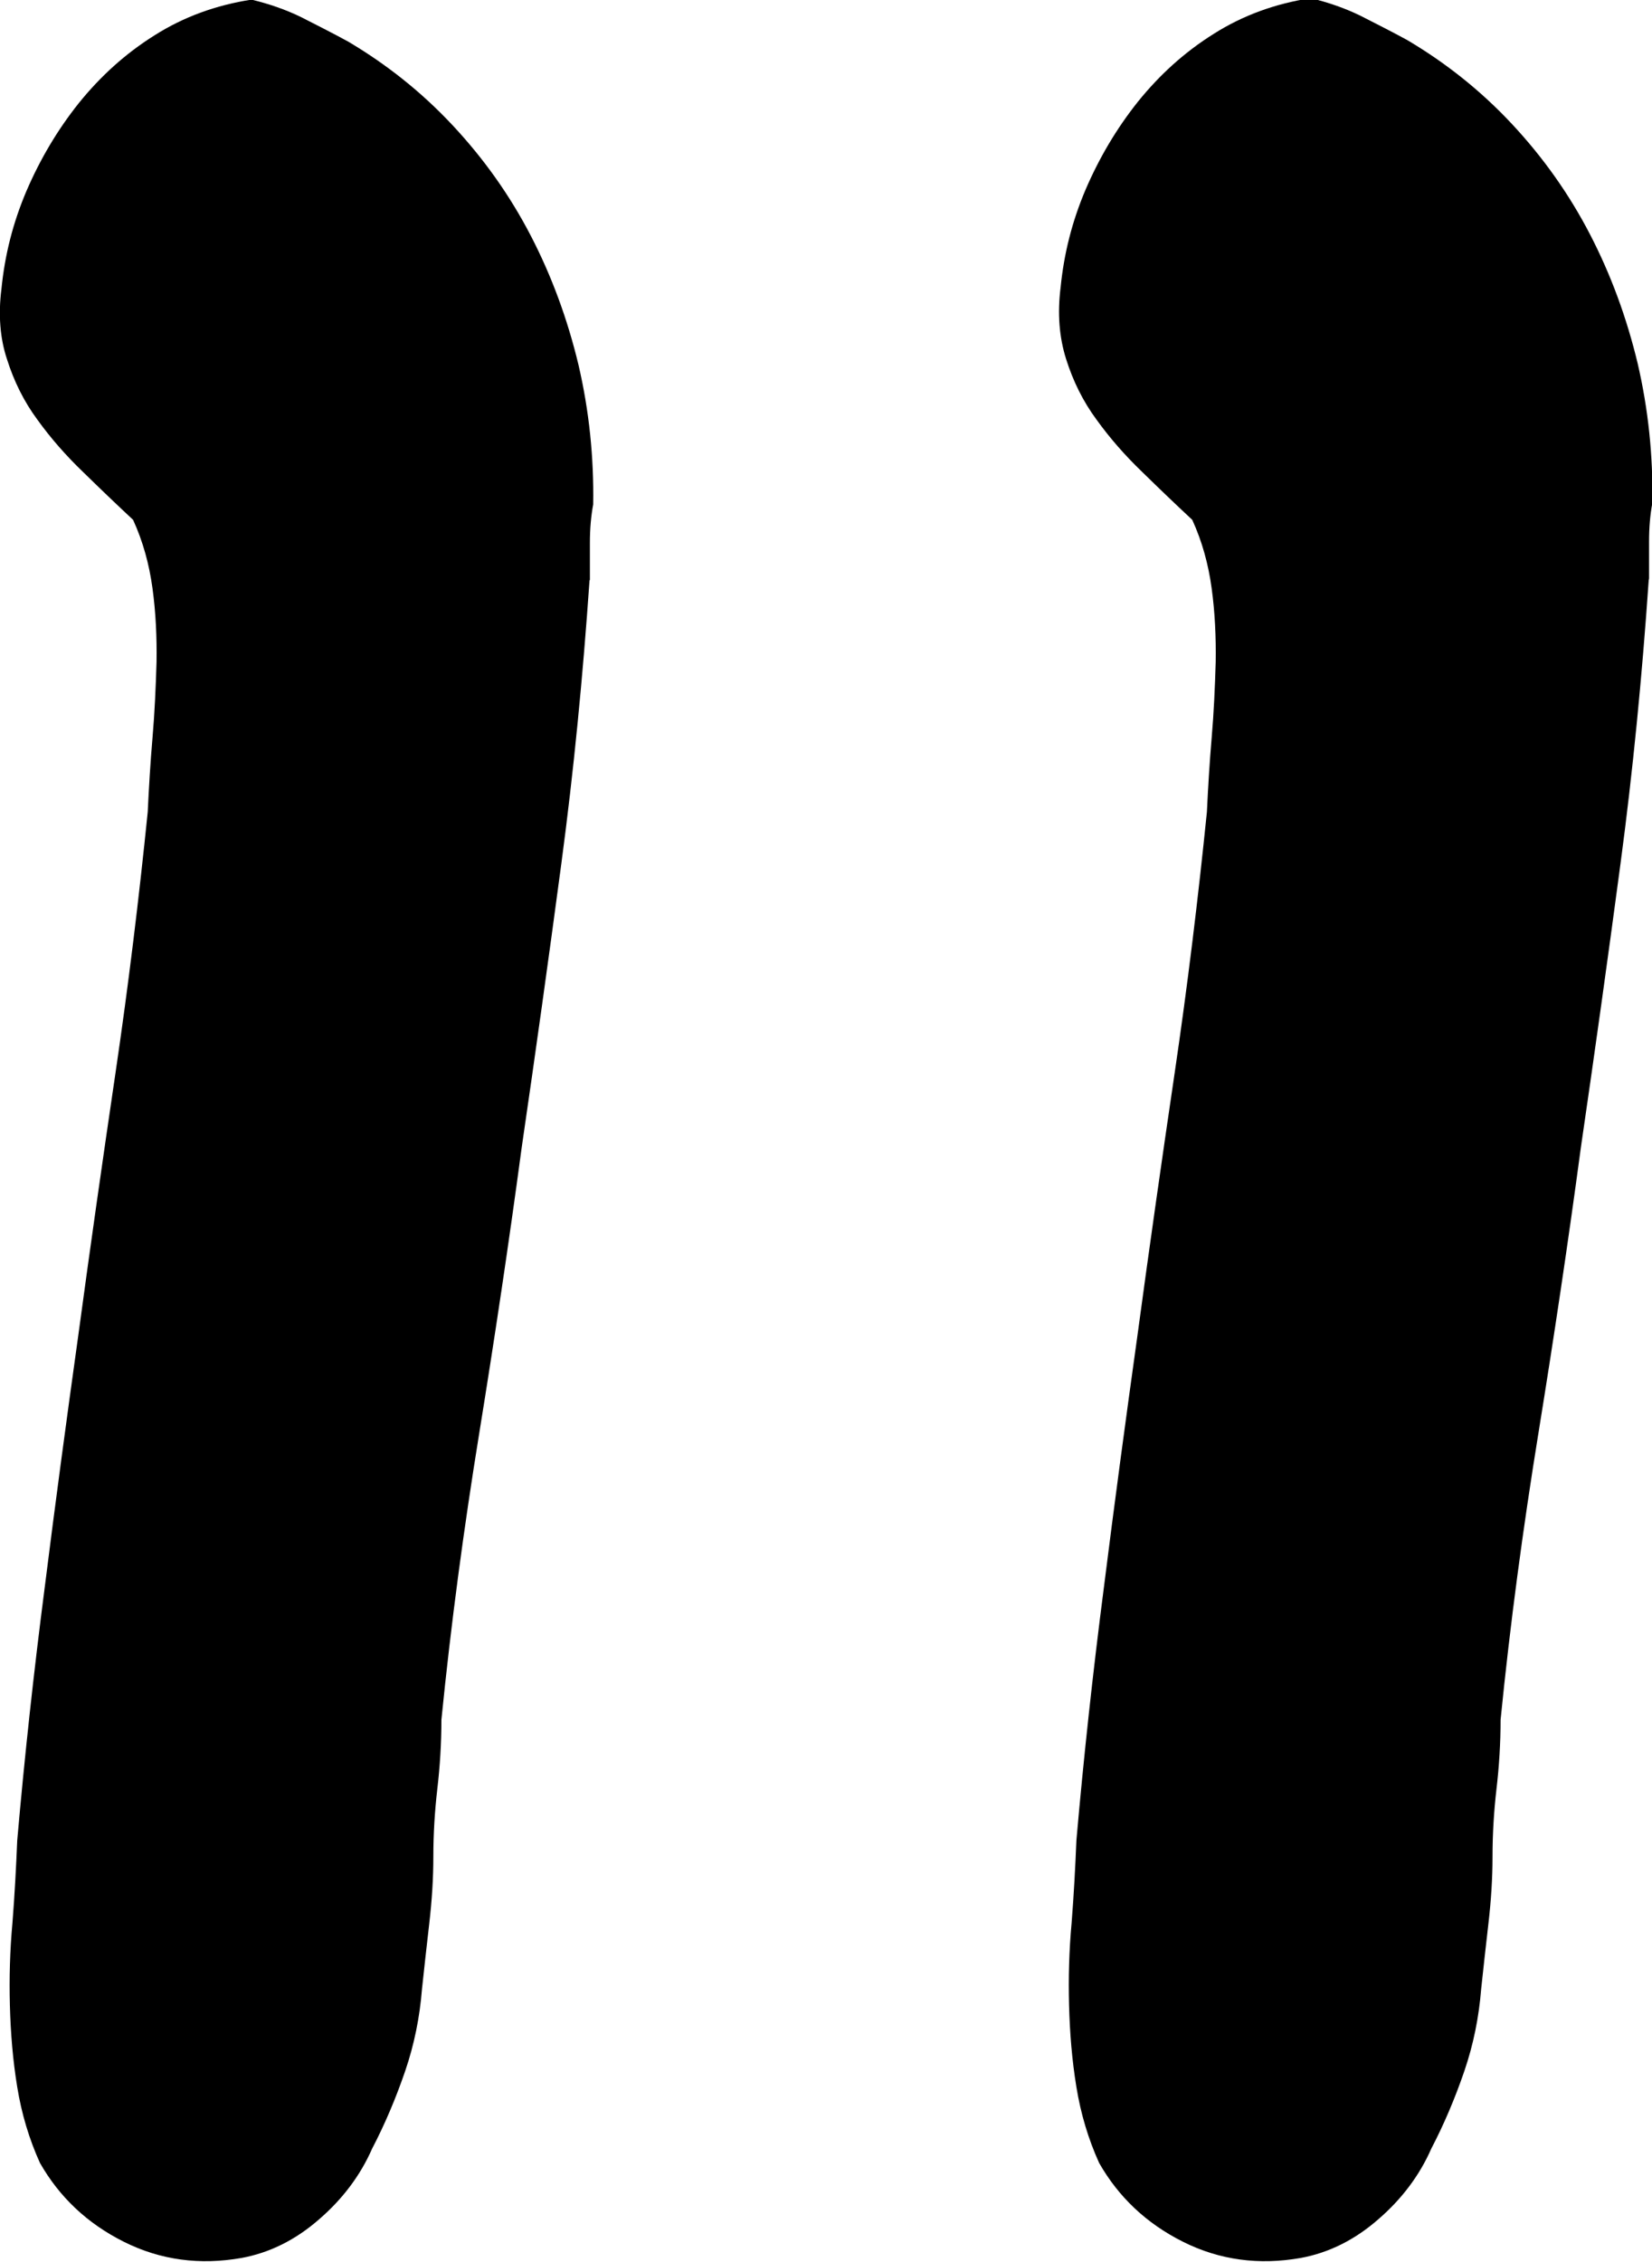 <?xml version="1.0" encoding="UTF-8"?>
<svg id="Layer_2" data-name="Layer 2" xmlns="http://www.w3.org/2000/svg" viewBox="0 0 45.06 61.66">
  <g id="_イヤー_1" data-name="レイヤー 1">
    <g>
      <path d="M16.08,15.82c-.18,2.61-.43,5.19-.77,7.73-.34,2.55-.7,5.13-1.08,7.73-.35,2.61-.74,5.21-1.16,7.8-.42,2.59-.77,5.19-1.03,7.8,0,.64-.04,1.27-.11,1.87-.07,.6-.11,1.22-.11,1.87,0,.59-.04,1.19-.11,1.8-.07,.62-.14,1.22-.2,1.8-.06,.76-.21,1.51-.46,2.24-.25,.73-.55,1.44-.9,2.11-.32,.73-.81,1.38-1.45,1.93-.64,.56-1.35,.91-2.11,1.05-1.14,.2-2.21,.06-3.21-.44-1-.5-1.76-1.22-2.29-2.15-.29-.64-.5-1.33-.62-2.07-.12-.73-.18-1.47-.2-2.22-.02-.75,0-1.5,.07-2.26,.06-.76,.1-1.51,.13-2.24,.2-2.29,.45-4.58,.75-6.9,.29-2.31,.6-4.61,.92-6.9,.32-2.37,.66-4.75,1.01-7.12s.64-4.75,.88-7.12c.03-.64,.07-1.32,.13-2.02,.06-.7,.09-1.39,.11-2.07,.01-.67-.02-1.34-.11-2s-.26-1.28-.53-1.87c-.44-.41-.89-.84-1.36-1.3-.47-.45-.89-.93-1.25-1.43-.37-.5-.64-1.05-.83-1.65C0,9.22-.05,8.57,.04,7.87c.09-.91,.31-1.79,.68-2.66,.37-.86,.84-1.66,1.43-2.4,.59-.73,1.27-1.35,2.07-1.85,.79-.5,1.67-.82,2.64-.97,.5,.12,.95,.28,1.36,.48,.41,.21,.83,.42,1.27,.66,1.05,.62,2.01,1.38,2.86,2.29,.85,.91,1.56,1.91,2.13,3.01s1,2.27,1.3,3.52c.29,1.25,.42,2.51,.4,3.8-.06,.32-.09,.67-.09,1.05v1.01Z"/>
      <path d="M44.97,15.82c-.18,2.61-.43,5.19-.77,7.73-.34,2.55-.7,5.13-1.08,7.73-.35,2.61-.74,5.21-1.16,7.8-.42,2.59-.77,5.19-1.03,7.8,0,.64-.04,1.27-.11,1.87-.07,.6-.11,1.22-.11,1.87,0,.59-.04,1.19-.11,1.8-.07,.62-.14,1.22-.2,1.8-.06,.76-.21,1.51-.46,2.24-.25,.73-.55,1.44-.9,2.11-.32,.73-.81,1.38-1.45,1.93-.64,.56-1.35,.91-2.11,1.05-1.14,.2-2.21,.06-3.21-.44-1-.5-1.76-1.22-2.29-2.15-.29-.64-.5-1.33-.62-2.07-.12-.73-.18-1.47-.2-2.22-.02-.75,0-1.5,.07-2.26,.06-.76,.1-1.51,.13-2.24,.2-2.29,.45-4.58,.75-6.9,.29-2.31,.6-4.61,.92-6.9,.32-2.37,.66-4.75,1.01-7.12s.64-4.75,.88-7.12c.03-.64,.07-1.32,.13-2.02,.06-.7,.09-1.39,.11-2.07,.01-.67-.02-1.34-.11-2s-.26-1.28-.53-1.87c-.44-.41-.89-.84-1.36-1.3-.47-.45-.89-.93-1.25-1.43-.37-.5-.64-1.05-.83-1.65-.19-.6-.24-1.25-.15-1.96,.09-.91,.31-1.79,.68-2.66,.37-.86,.84-1.66,1.43-2.4,.59-.73,1.27-1.35,2.07-1.85,.79-.5,1.67-.82,2.64-.97,.5,.12,.95,.28,1.36,.48,.41,.21,.83,.42,1.27,.66,1.05,.62,2.01,1.38,2.86,2.29,.85,.91,1.56,1.91,2.13,3.01s1,2.27,1.3,3.52c.29,1.25,.42,2.51,.4,3.8-.06,.32-.09,.67-.09,1.05v1.01Z"/>
    </g>
  </g>
</svg>